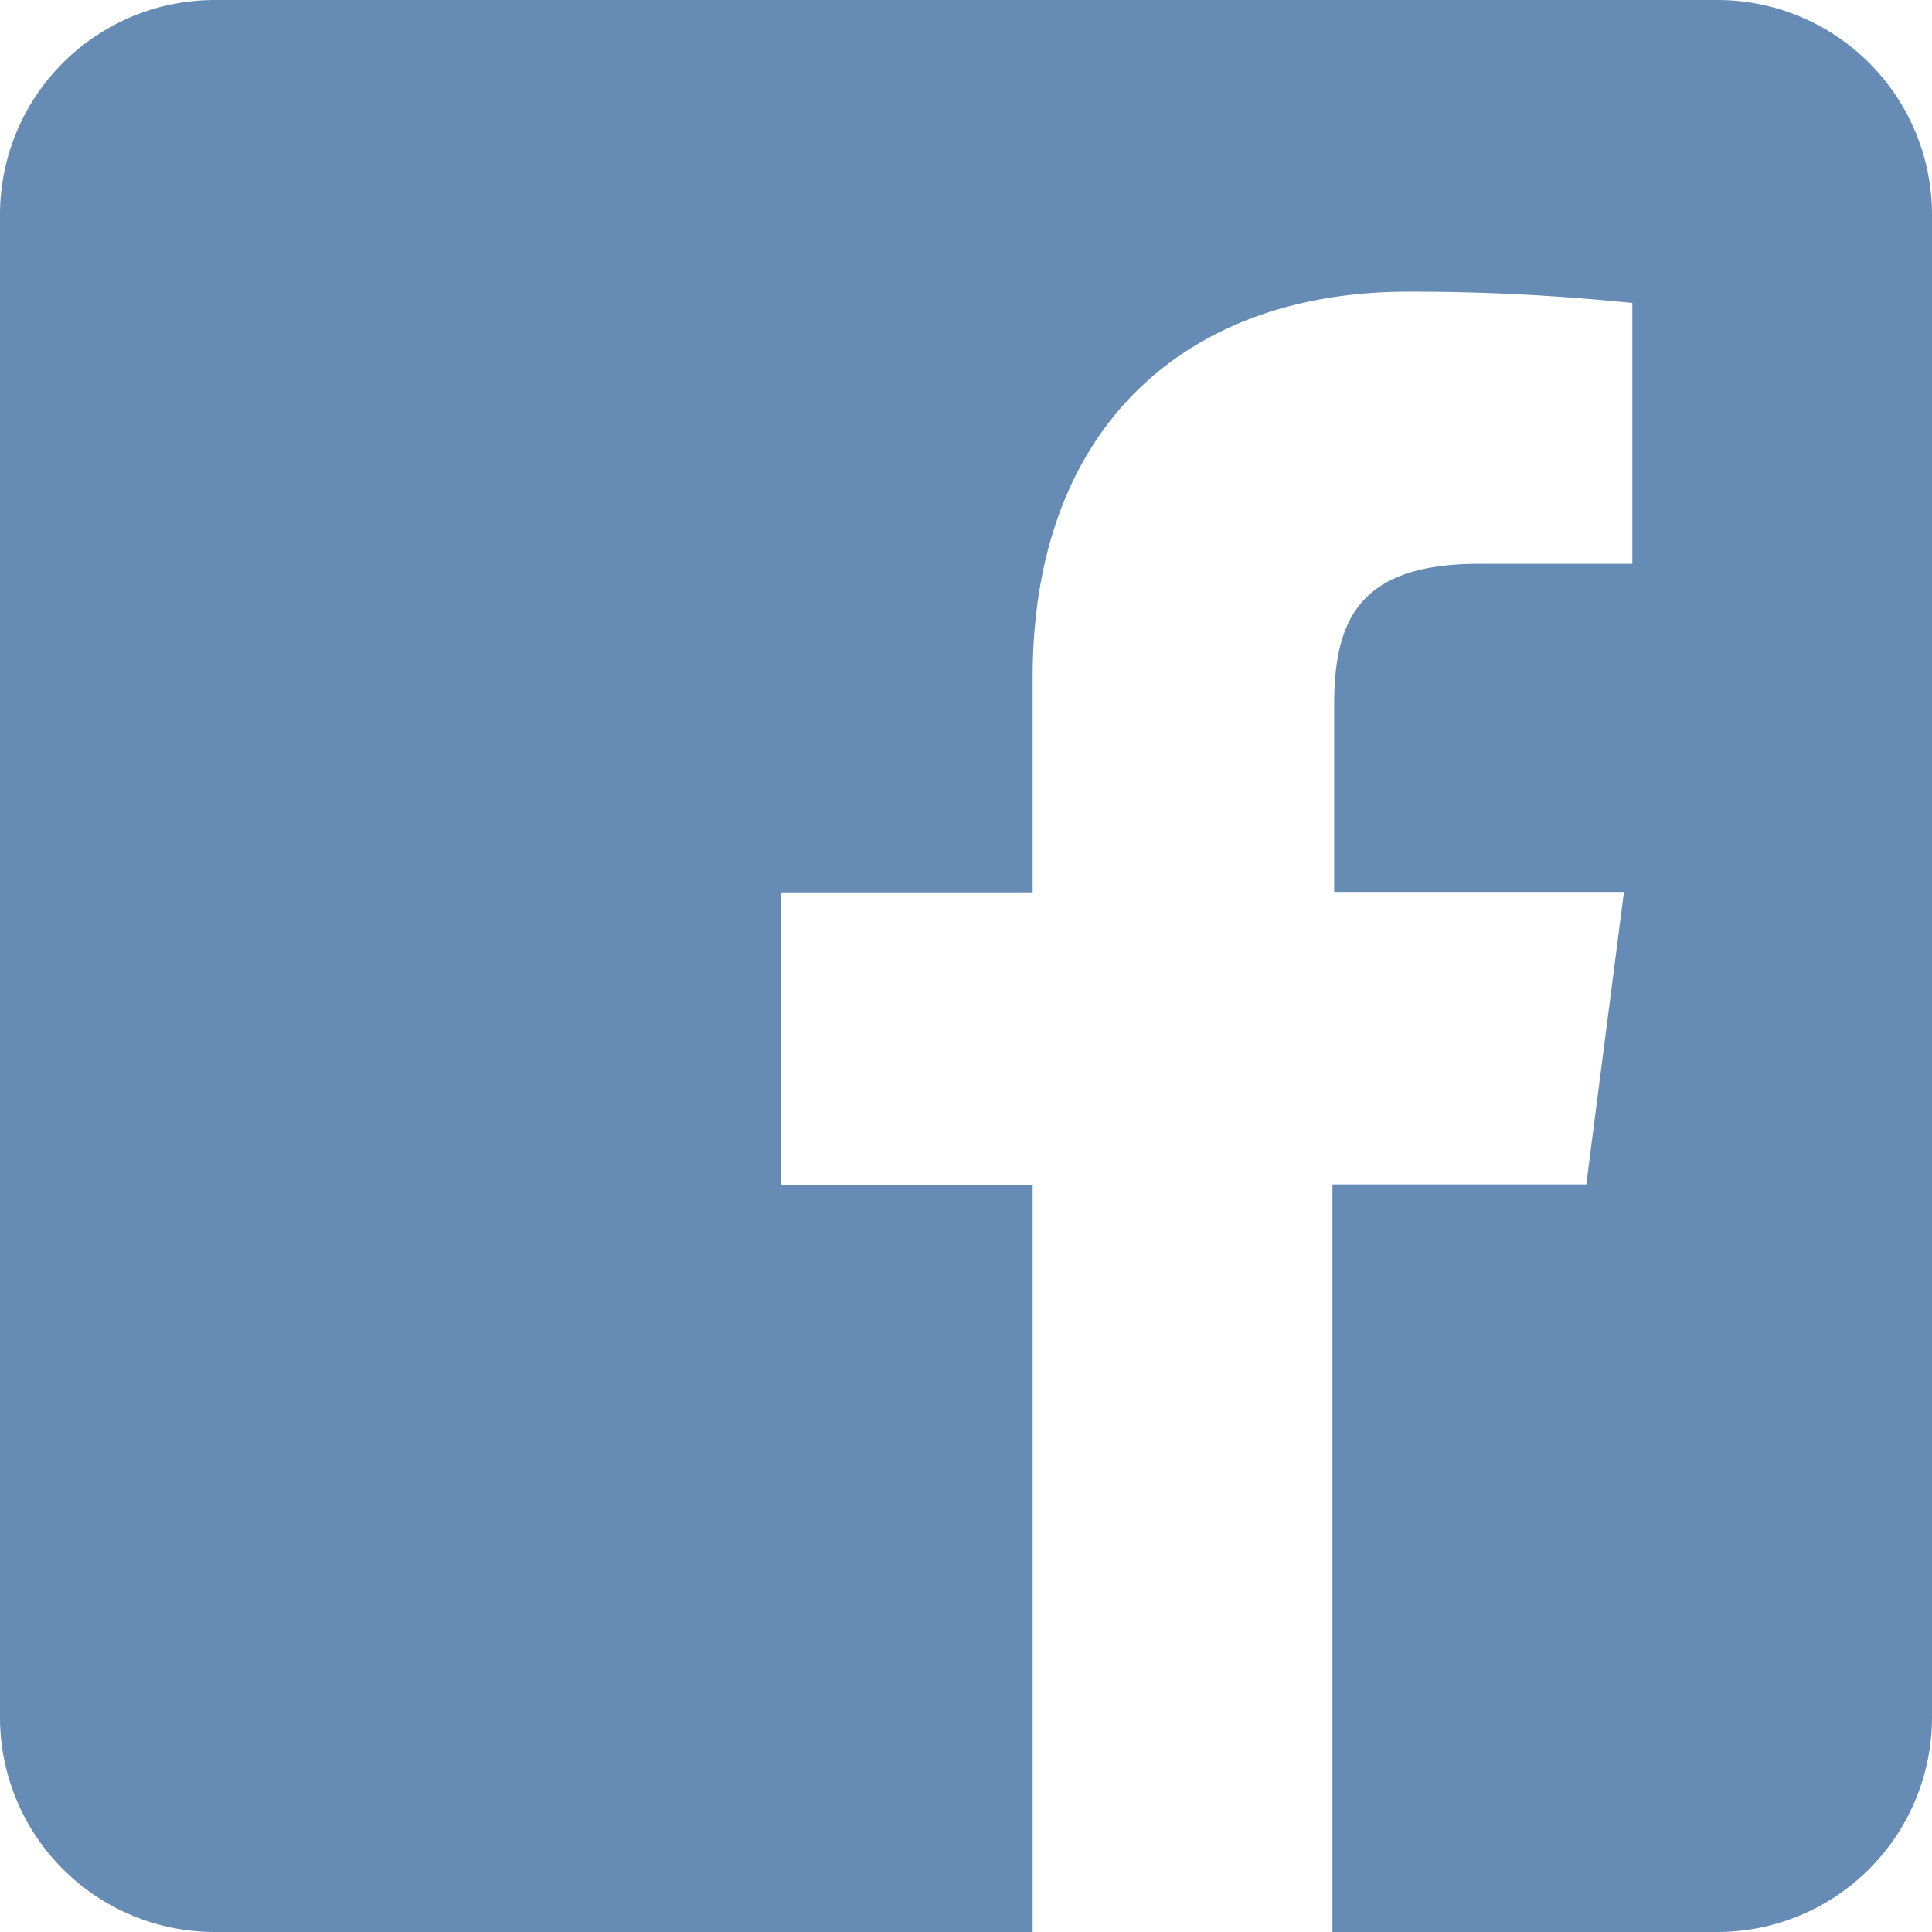 <svg width="18" height="18" fill="none" xmlns="http://www.w3.org/2000/svg"><path d="M16 0H2a2 2 0 0 0-2 2v14a2 2 0 0 0 2 2h7.621v-6.961H7.278V8.314h2.343V6.309c0-2.324 1.421-3.591 3.495-3.591.699-.002 1.397.034 2.092.105v2.43H13.78c-1.13 0-1.35.534-1.35 1.322V8.31h2.7l-.351 2.725h-2.365V18H16a2 2 0 0 0 2-2V2a2 2 0 0 0-2-2Z" fill="#668CB5"/></svg>